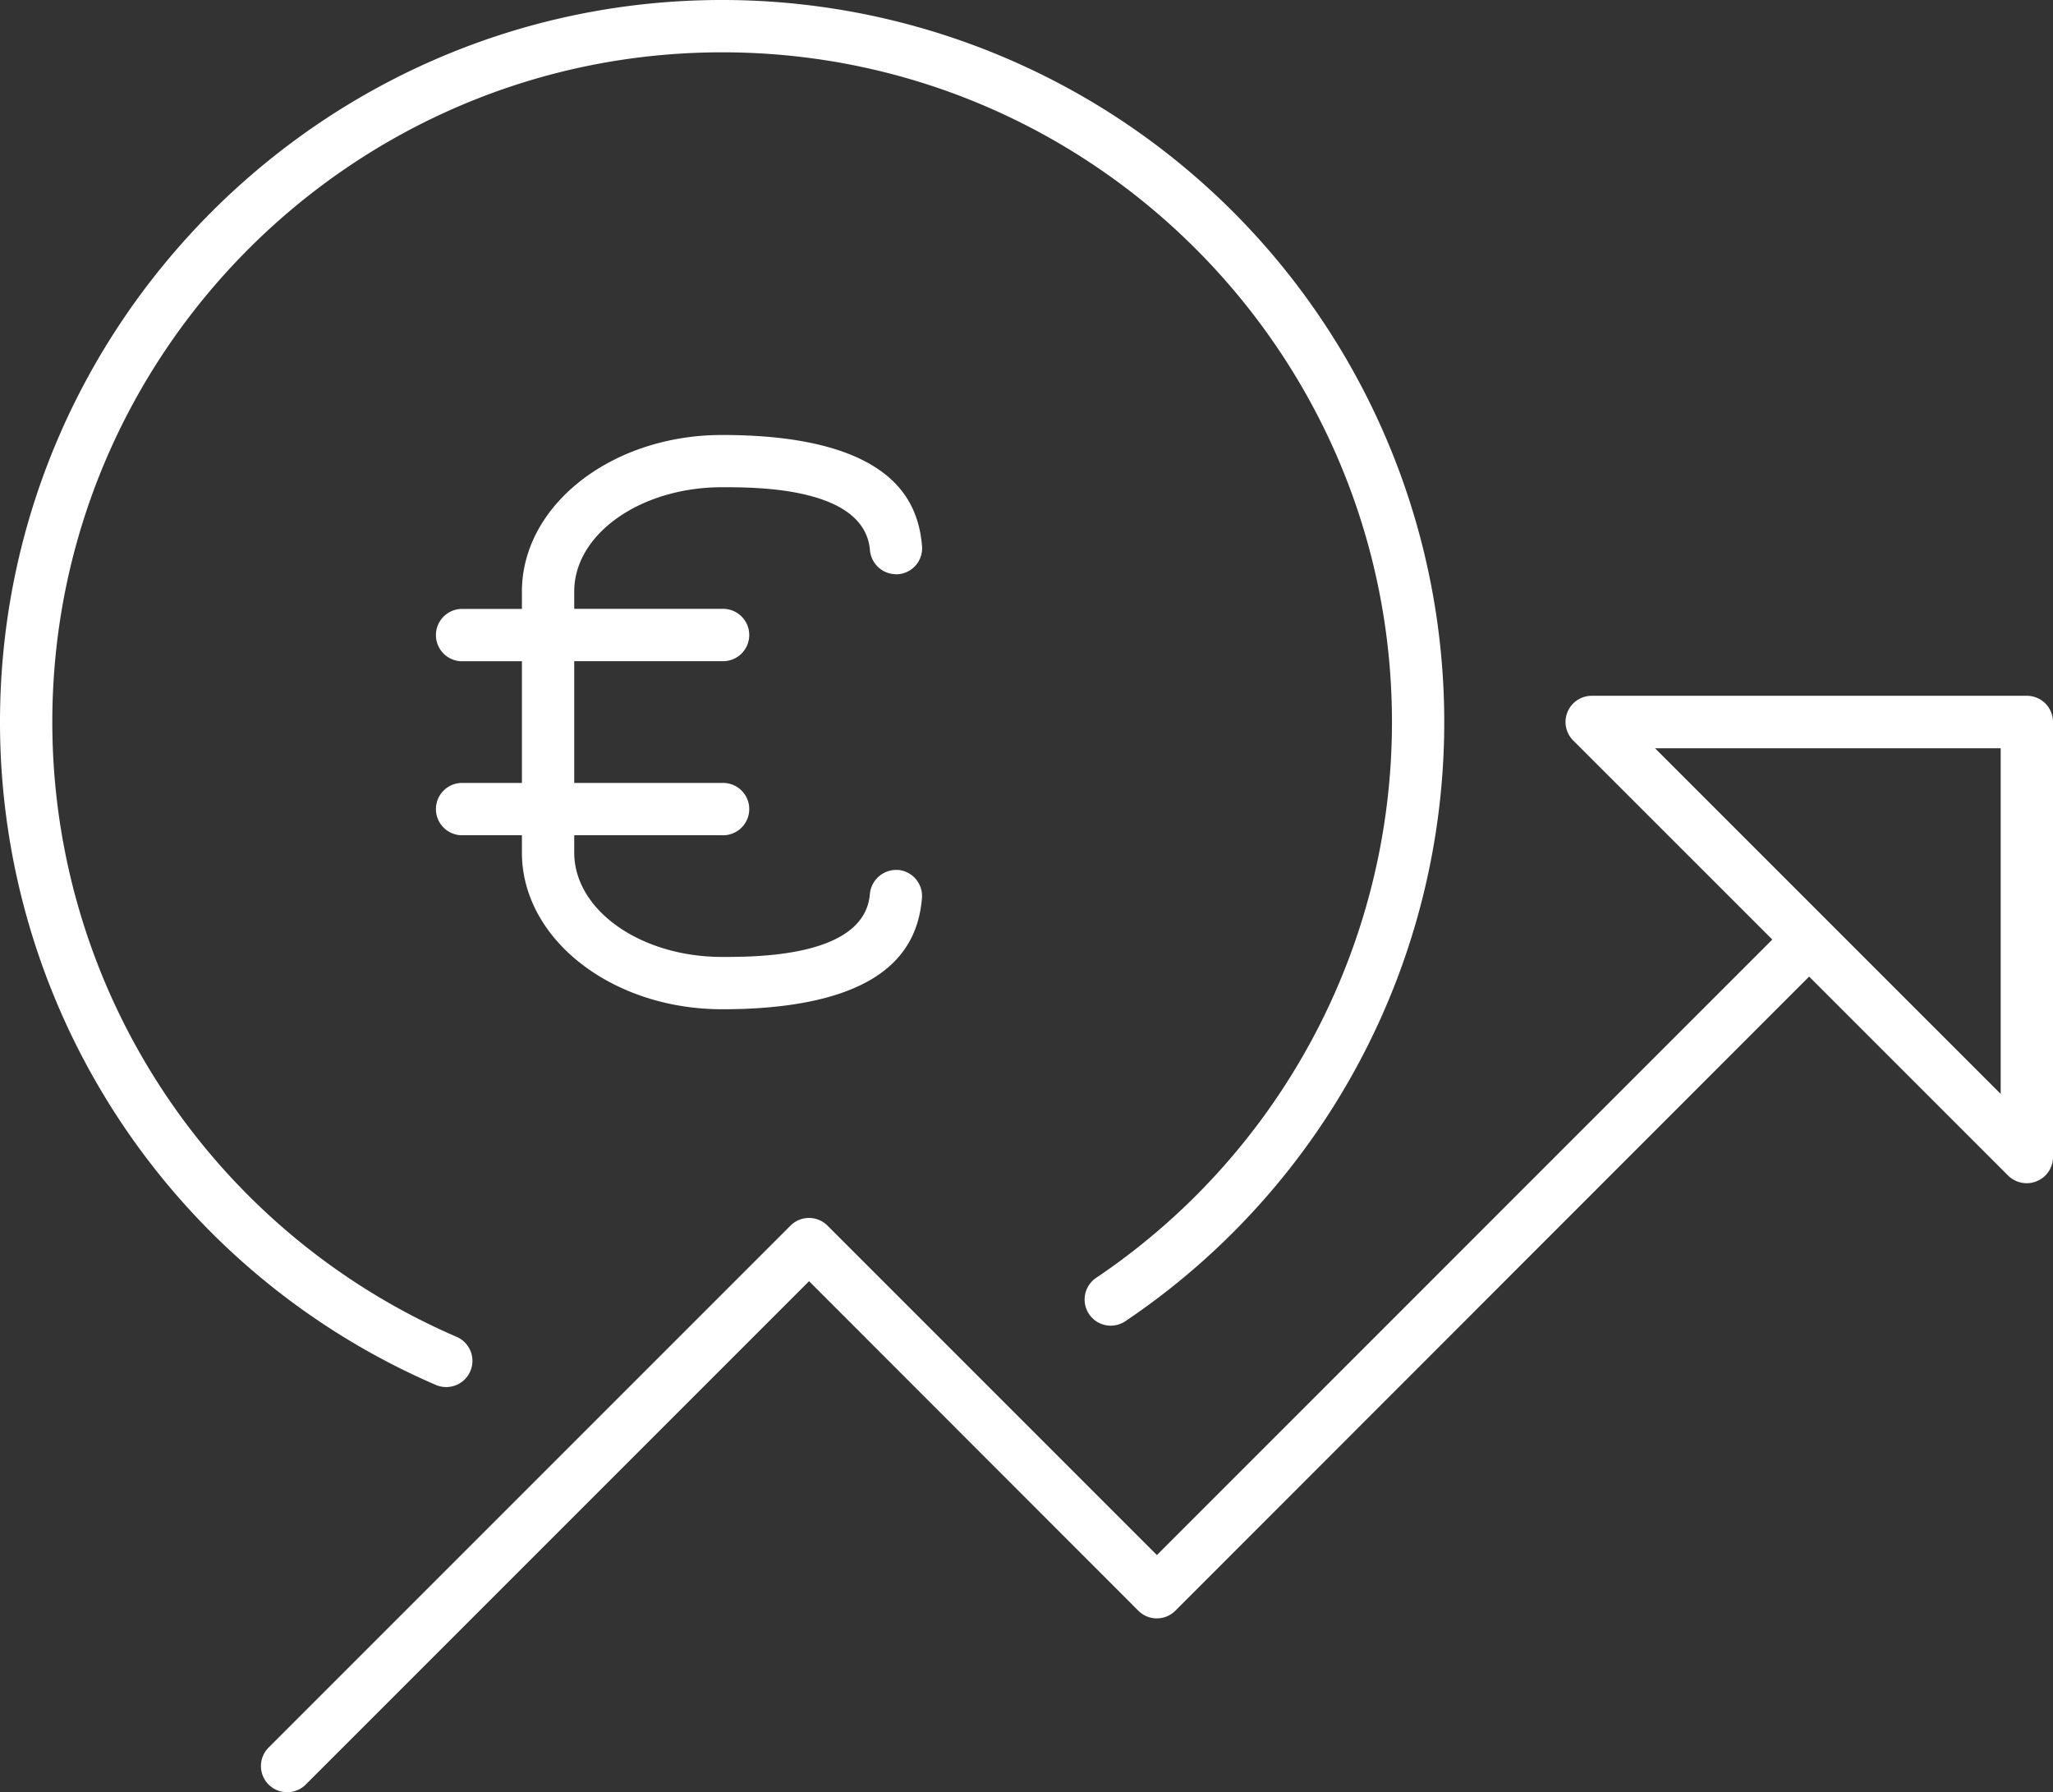 <svg id="Layer_1" data-name="Layer 1" xmlns="http://www.w3.org/2000/svg" viewBox="0 0 503.5 439.5"><rect x="0" y="0" width="503.5" height="439.5" fill="#333333" stroke="none"/><defs><style>.cls-1{fill:#fff;}</style></defs><path class="cls-1" d="M109.41,340.15a6.39,6.39,0,0,1-2.54-.53A177,177,0,0,1,0,177.08C0,79.44,79.44,0,177.08,0A177.09,177.09,0,0,1,276,324a6.41,6.41,0,0,1-7.17-10.63,164.24,164.24,0,0,0,72.55-136.29c0-90.57-73.68-164.25-164.25-164.25S12.83,86.51,12.83,177.08A164.19,164.19,0,0,0,112,327.84a6.42,6.42,0,0,1-2.54,12.31Z"/><path class="cls-1" d="M70.42,439.5a6.41,6.41,0,0,1-4.55-10.94l128-128a6.41,6.41,0,0,1,9.07,0l80.79,80.79L434.66,230.41l-48.79-48.78a6.42,6.42,0,0,1,4.55-11H497.08a6.42,6.42,0,0,1,6.42,6.41V283.75a6.38,6.38,0,0,1-4,5.92,6.32,6.32,0,0,1-2.46.49,6.52,6.52,0,0,1-4.56-1.88l-48.79-48.79L288.25,395a6.41,6.41,0,0,1-9.07,0l-80.76-80.81L75,437.61A6.38,6.38,0,0,1,70.42,439.5ZM490.67,268.26V183.5H405.9Z"/><path class="cls-1" d="M177.1,247.5c-27.07,0-49.1-17.24-49.1-38.42v-4.25H113.08a6.42,6.42,0,0,1,0-12.83H128V162.16H113.08a6.42,6.42,0,0,1,0-12.83H128v-4.25c0-21.18,22-38.41,49.1-38.41,16,0,28.22,2.43,36.44,7.23,7.73,4.51,11.85,11,12.59,20a6.4,6.4,0,0,1-5.84,6.92,6.18,6.18,0,0,1-.67,0,6.46,6.46,0,0,1-6.26-5.88c-1.29-15.46-27.61-15.46-36.26-15.46-20,0-36.27,11.47-36.27,25.58v4.25h36.25a6.42,6.42,0,1,1,0,12.83H140.83V192h36.25a6.42,6.42,0,1,1,0,12.83H140.83v4.25c0,14.11,16.27,25.59,36.27,25.59,8.65,0,35,0,36.24-15.46a6.5,6.5,0,0,1,6.32-5.88l.55,0a6.42,6.42,0,0,1,5.9,6.93c-.74,8.93-4.85,15.46-12.56,20C205.33,245.06,193.07,247.5,177.1,247.5Z"/></svg>
